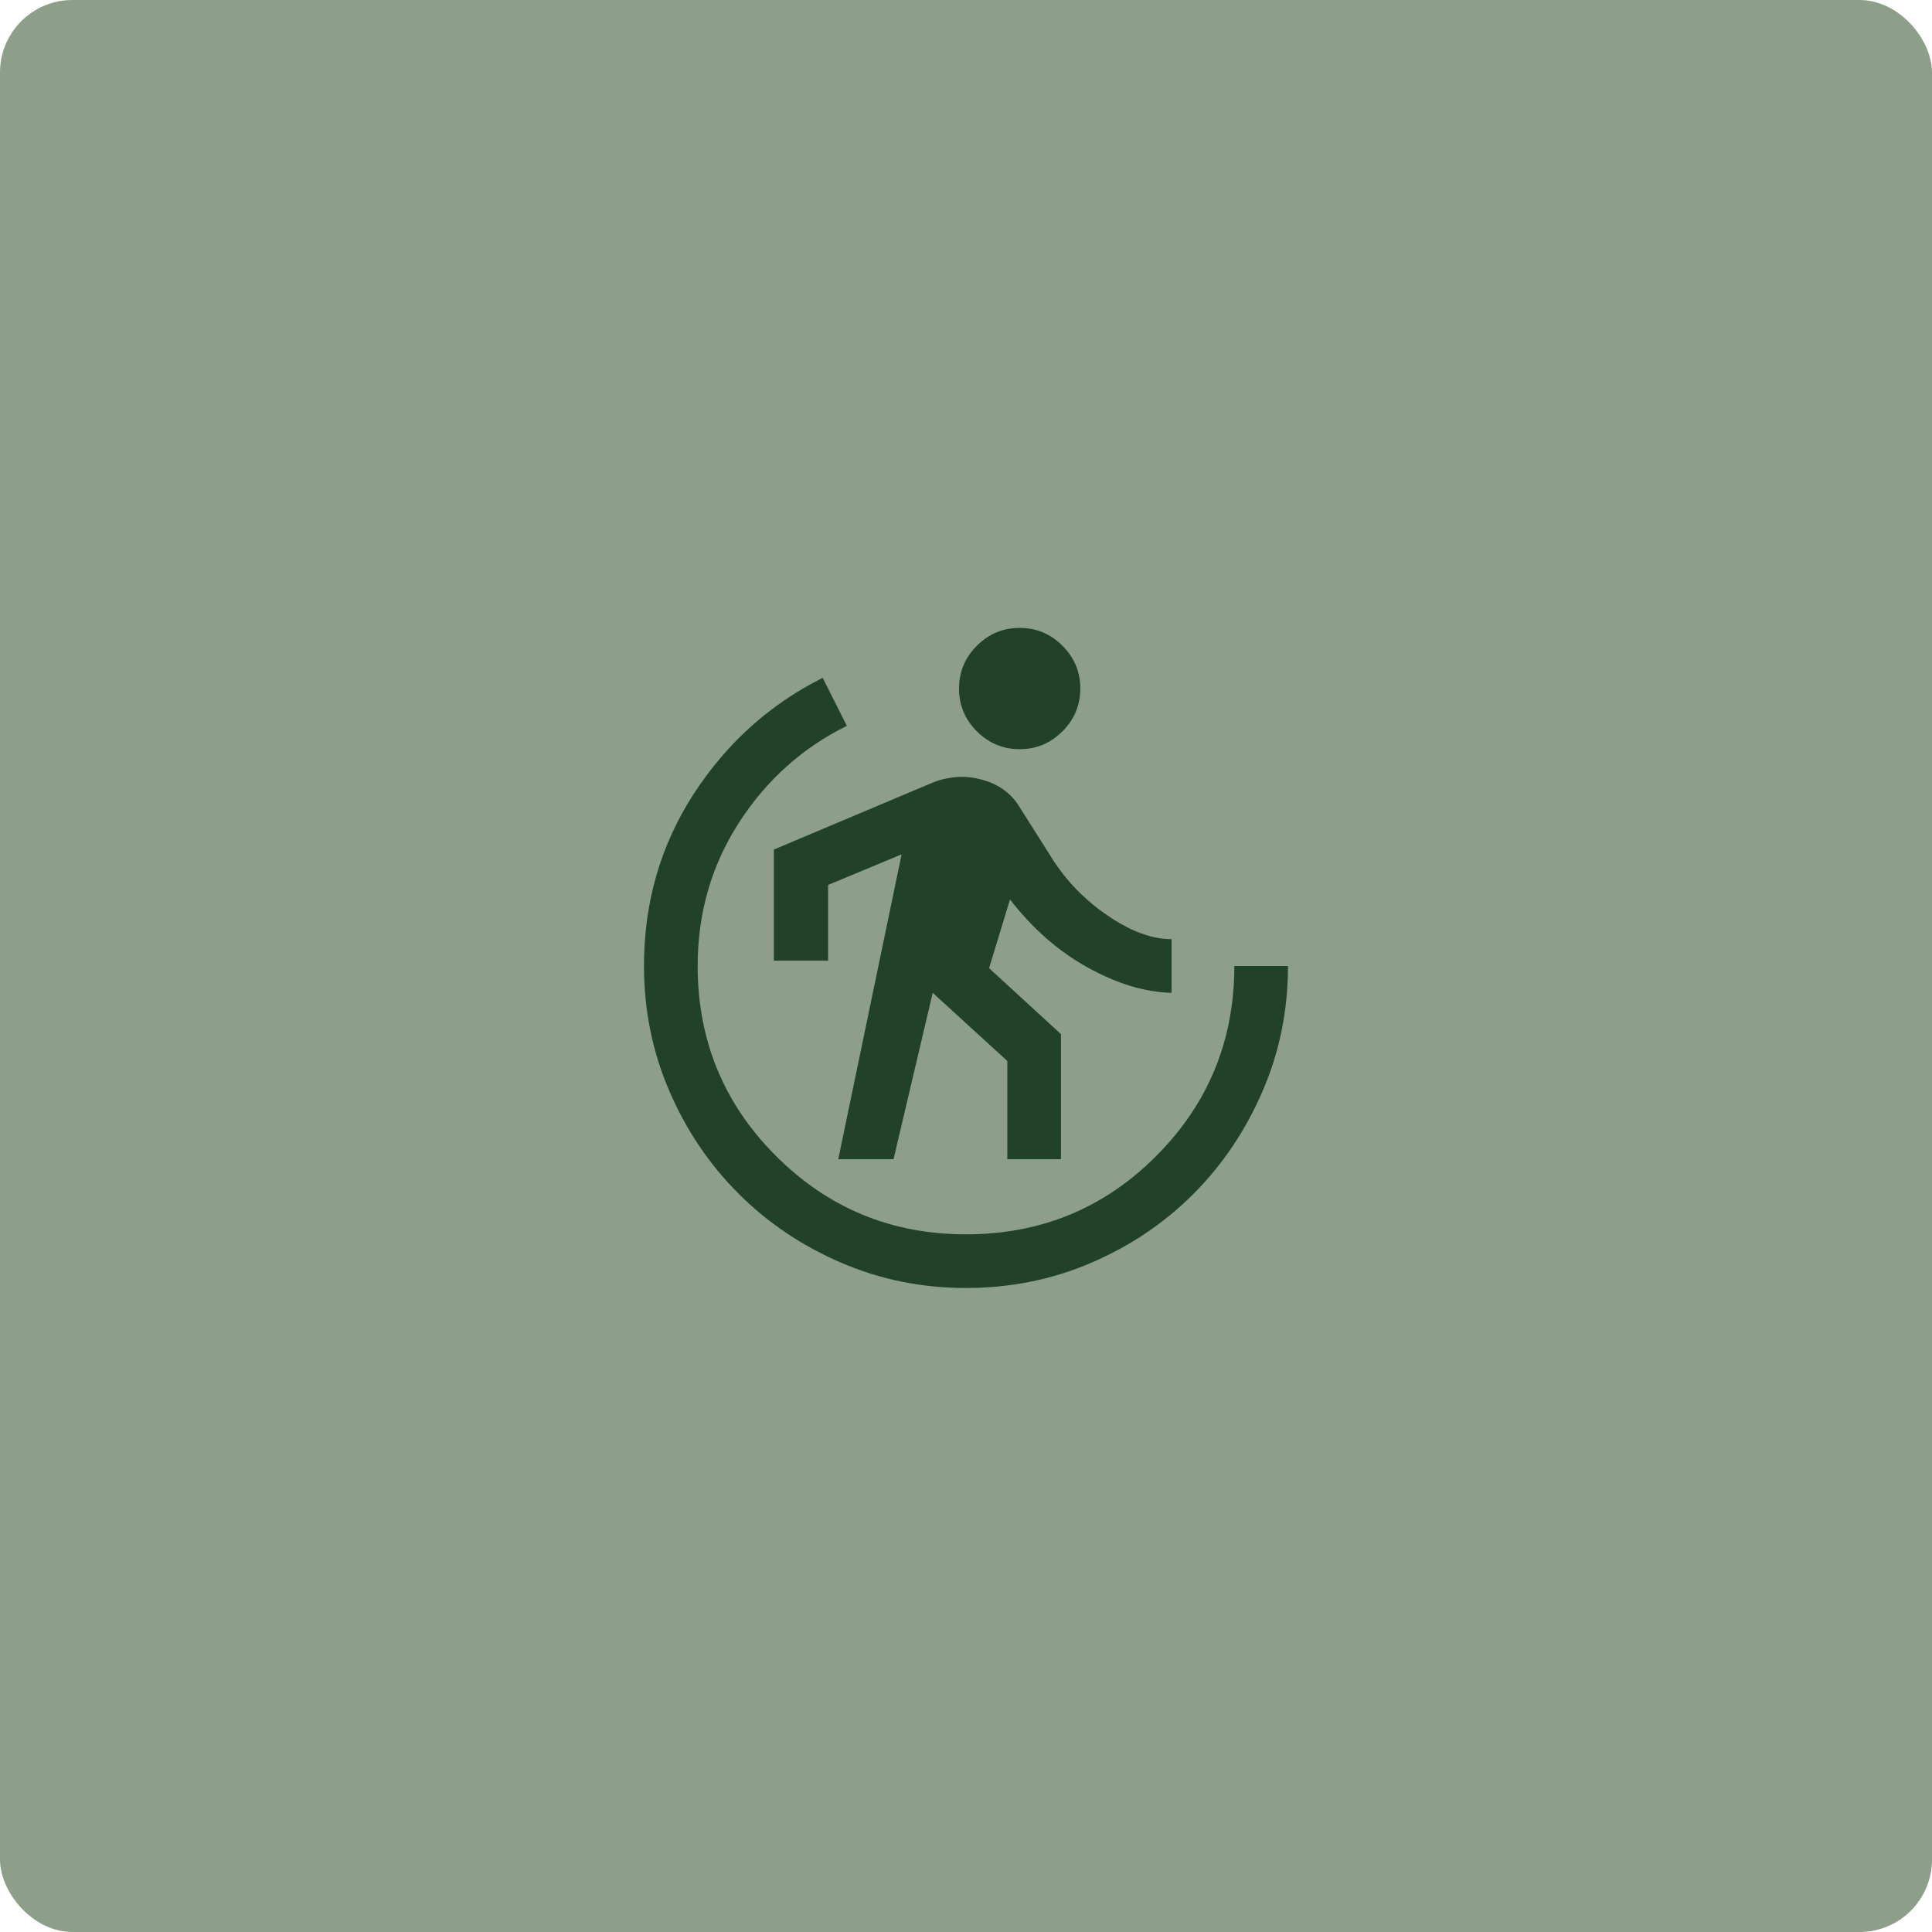 <svg width="80" height="80" viewBox="0 0 80 80" fill="none" xmlns="http://www.w3.org/2000/svg">
<rect width="80" height="80" rx="3" fill="#8D9F89"/>
<mask id="mask0_2248_1609" style="mask-type:alpha" maskUnits="userSpaceOnUse" x="24" y="24" width="32" height="32">
<rect x="24" y="24" width="32" height="32" fill="#D9D9D9"/>
</mask>
<g mask="url(#mask0_2248_1609)">
<path d="M34.711 48L37.333 35.378L34.289 36.644V39.778H32.044V35.178L38.556 32.433C38.867 32.3 39.194 32.217 39.539 32.183C39.883 32.15 40.218 32.174 40.544 32.256C40.9 32.337 41.216 32.47 41.494 32.656C41.772 32.841 42 33.074 42.178 33.356L43.556 35.533C44.148 36.474 44.92 37.268 45.872 37.917C46.824 38.565 47.703 38.889 48.511 38.889V41.111C47.4 41.081 46.239 40.73 45.028 40.056C43.816 39.381 42.748 38.444 41.822 37.244L40.956 40.089L43.933 42.822V48H41.711V43.933L38.622 41.111L37 48H34.711ZM42.222 31.022C41.533 31.022 40.943 30.776 40.45 30.283C39.957 29.791 39.711 29.2 39.711 28.511C39.711 27.822 39.957 27.231 40.45 26.739C40.943 26.246 41.533 26 42.222 26C42.911 26 43.502 26.246 43.994 26.739C44.487 27.231 44.733 27.822 44.733 28.511C44.733 29.2 44.487 29.791 43.994 30.283C43.502 30.776 42.911 31.022 42.222 31.022ZM40 53.333C38.17 53.333 36.444 52.983 34.822 52.283C33.2 51.583 31.785 50.63 30.578 49.422C29.37 48.215 28.416 46.8 27.716 45.178C27.017 43.555 26.666 41.83 26.666 40C26.666 37.37 27.35 35 28.716 32.889C30.083 30.778 31.866 29.17 34.066 28.067L35.066 30.056C33.222 30.967 31.731 32.306 30.594 34.072C29.457 35.839 28.889 37.815 28.889 40C28.889 43.082 29.97 45.704 32.133 47.867C34.296 50.03 36.918 51.111 40 51.111C43.096 51.111 45.722 50.03 47.877 47.867C50.033 45.704 51.111 43.082 51.111 40H53.333C53.333 41.83 52.983 43.555 52.283 45.178C51.583 46.8 50.633 48.215 49.433 49.422C48.233 50.63 46.822 51.583 45.2 52.283C43.578 52.983 41.844 53.333 40 53.333Z" fill="#214229"/>
</g>
</svg>
